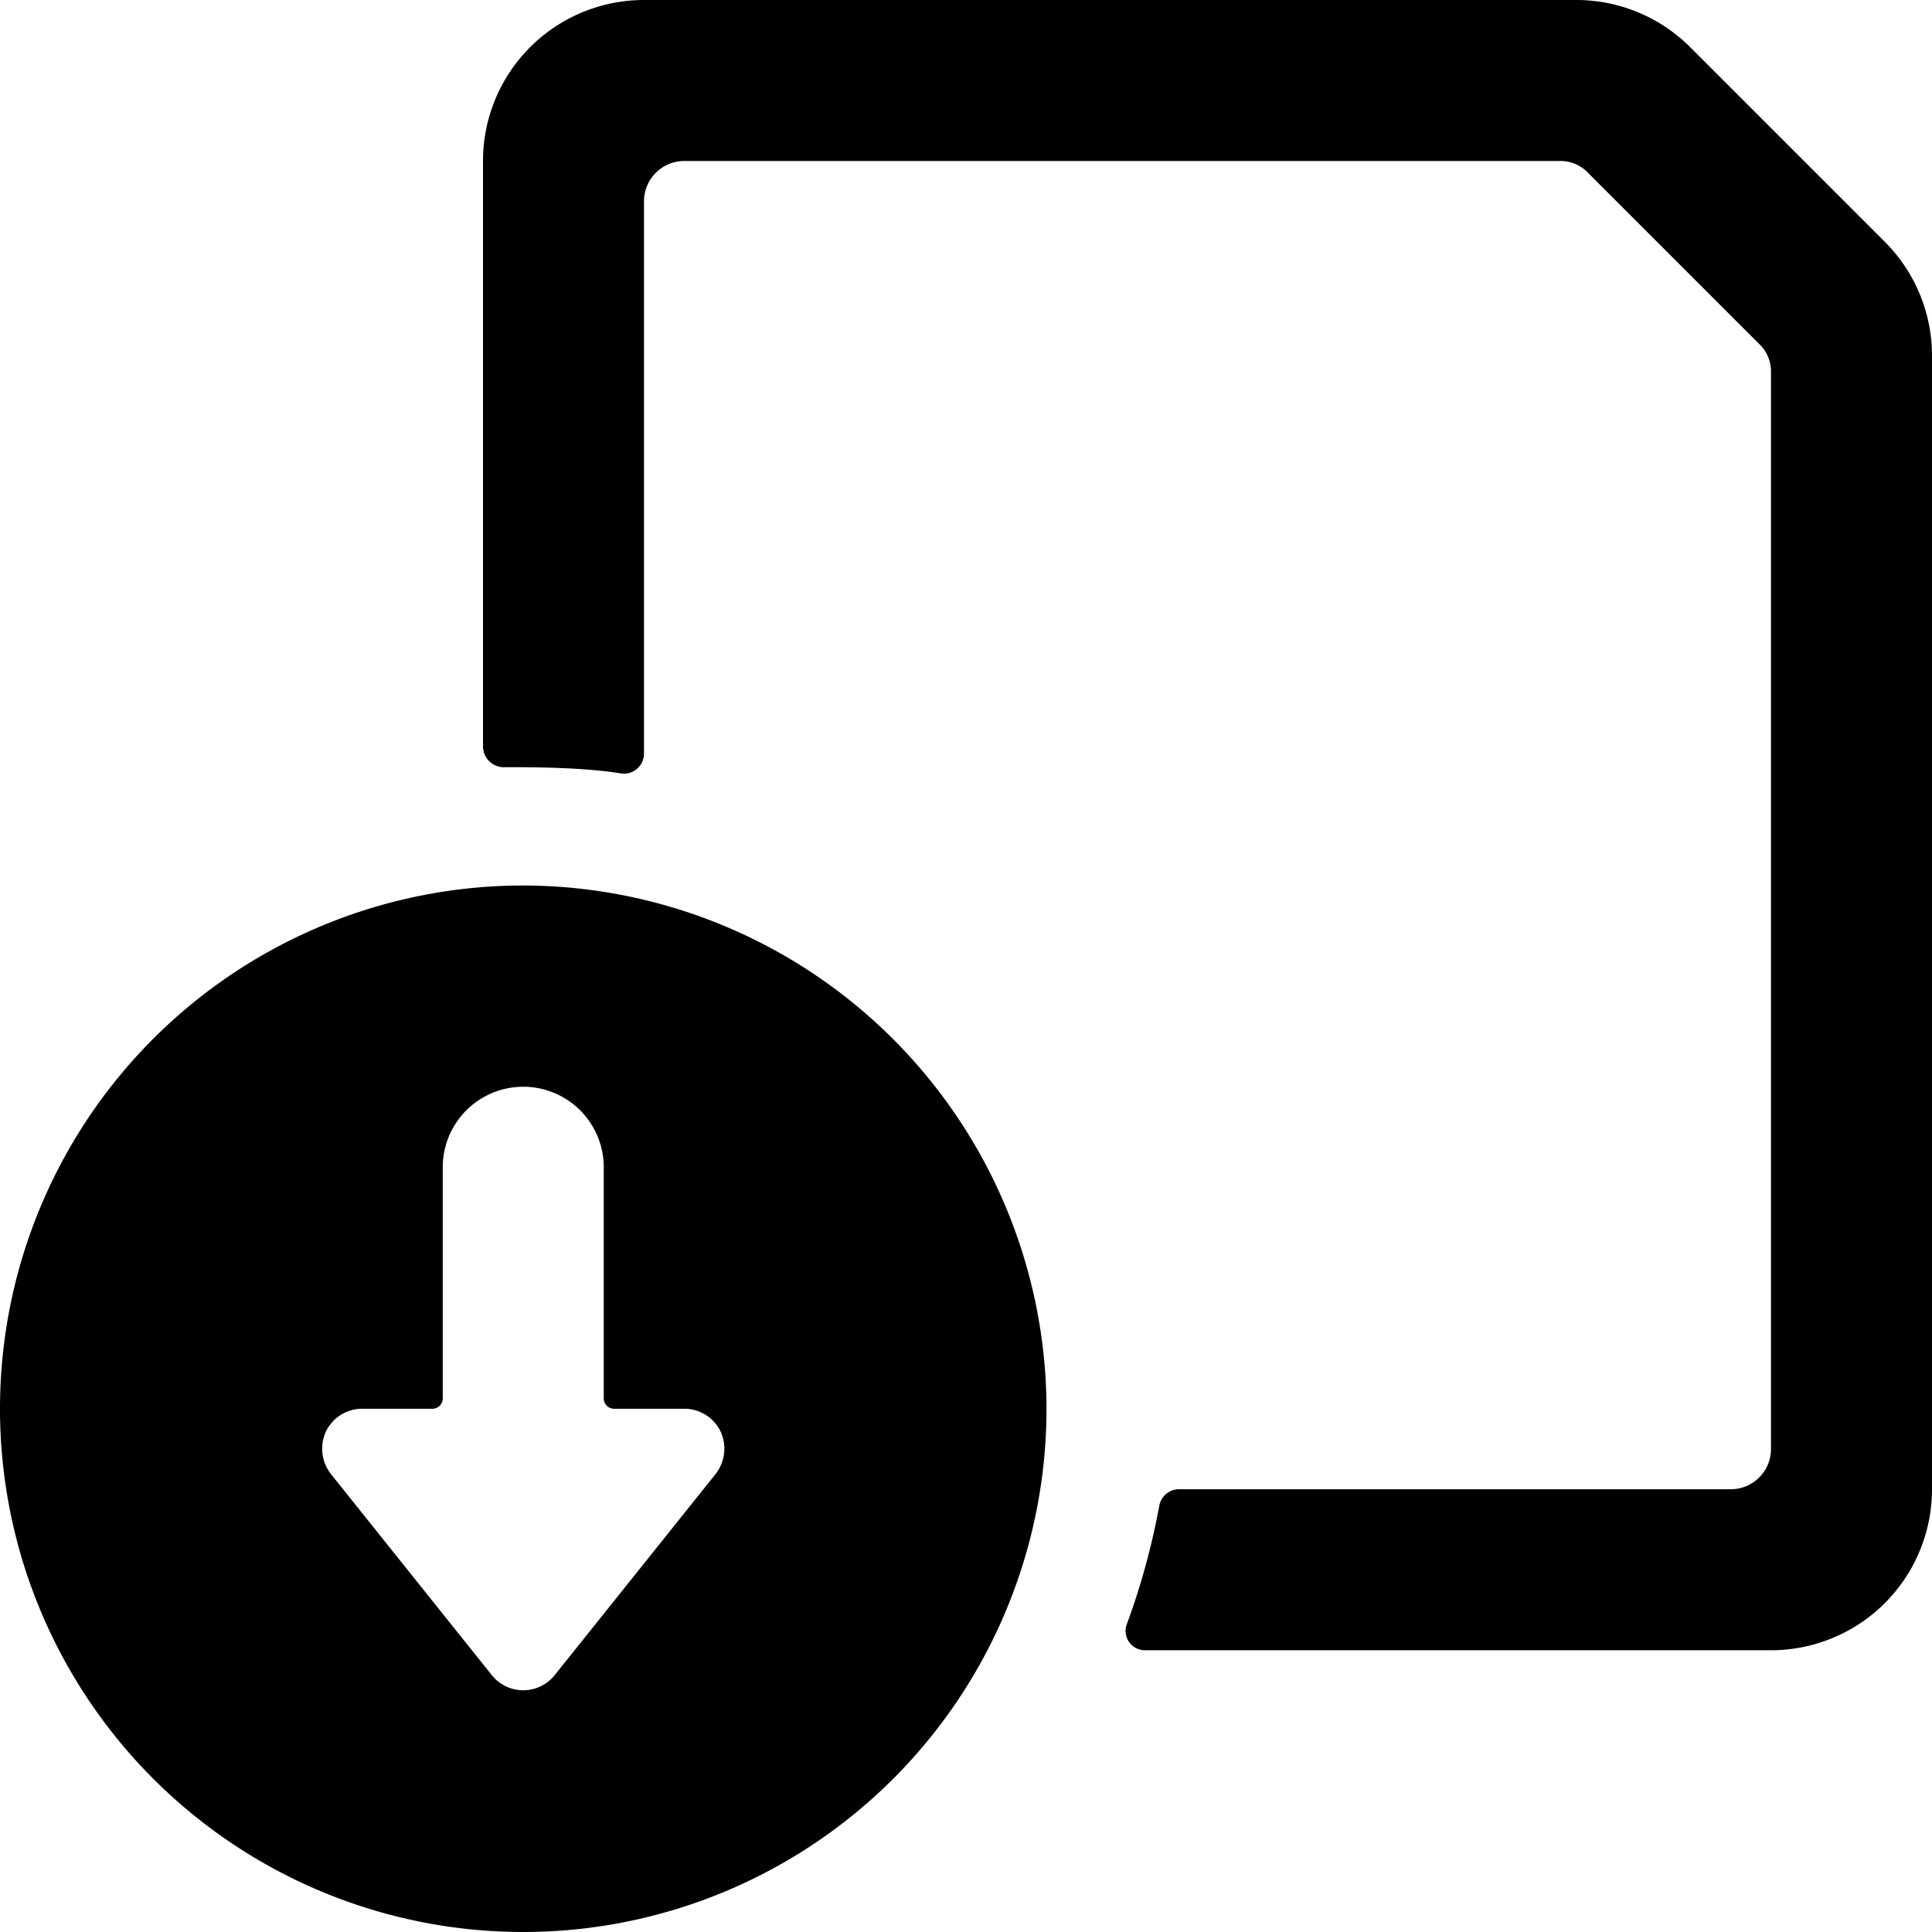<svg xmlns="http://www.w3.org/2000/svg" viewBox="0 0 24 24"><g><path d="M23.41 3 21 0.59A2 2 0 0 0 19.59 0H8a2 2 0 0 0 -2 2v7.28a0.26 0.26 0 0 0 0.24 0.25c0.37 0 1 0 1.49 0.08A0.25 0.25 0 0 0 8 9.36V2.5a0.5 0.5 0 0 1 0.5 -0.5h10.88a0.47 0.47 0 0 1 0.35 0.15l2.12 2.12a0.47 0.47 0 0 1 0.15 0.35V18a0.5 0.5 0 0 1 -0.5 0.5h-6.86a0.25 0.25 0 0 0 -0.24 0.21 8.9 8.9 0 0 1 -0.4 1.46 0.24 0.24 0 0 0 0.23 0.33H22a2 2 0 0 0 2 -2V4.41A2 2 0 0 0 23.41 3Z" fill="#000000" stroke-width="1"></path><path d="M6.5 11a6.5 6.5 0 1 0 6.5 6.5A6.51 6.51 0 0 0 6.5 11Zm2.39 7.31 -2 2.5a0.5 0.5 0 0 1 -0.78 0l-2 -2.5a0.51 0.51 0 0 1 -0.06 -0.53 0.5 0.5 0 0 1 0.45 -0.28h0.88a0.13 0.13 0 0 0 0.12 -0.12V14.5a1 1 0 0 1 2 0v2.88a0.13 0.13 0 0 0 0.12 0.12h0.88a0.5 0.5 0 0 1 0.45 0.28 0.51 0.51 0 0 1 -0.06 0.53Z" fill="#000000" stroke-width="1"></path></g></svg>